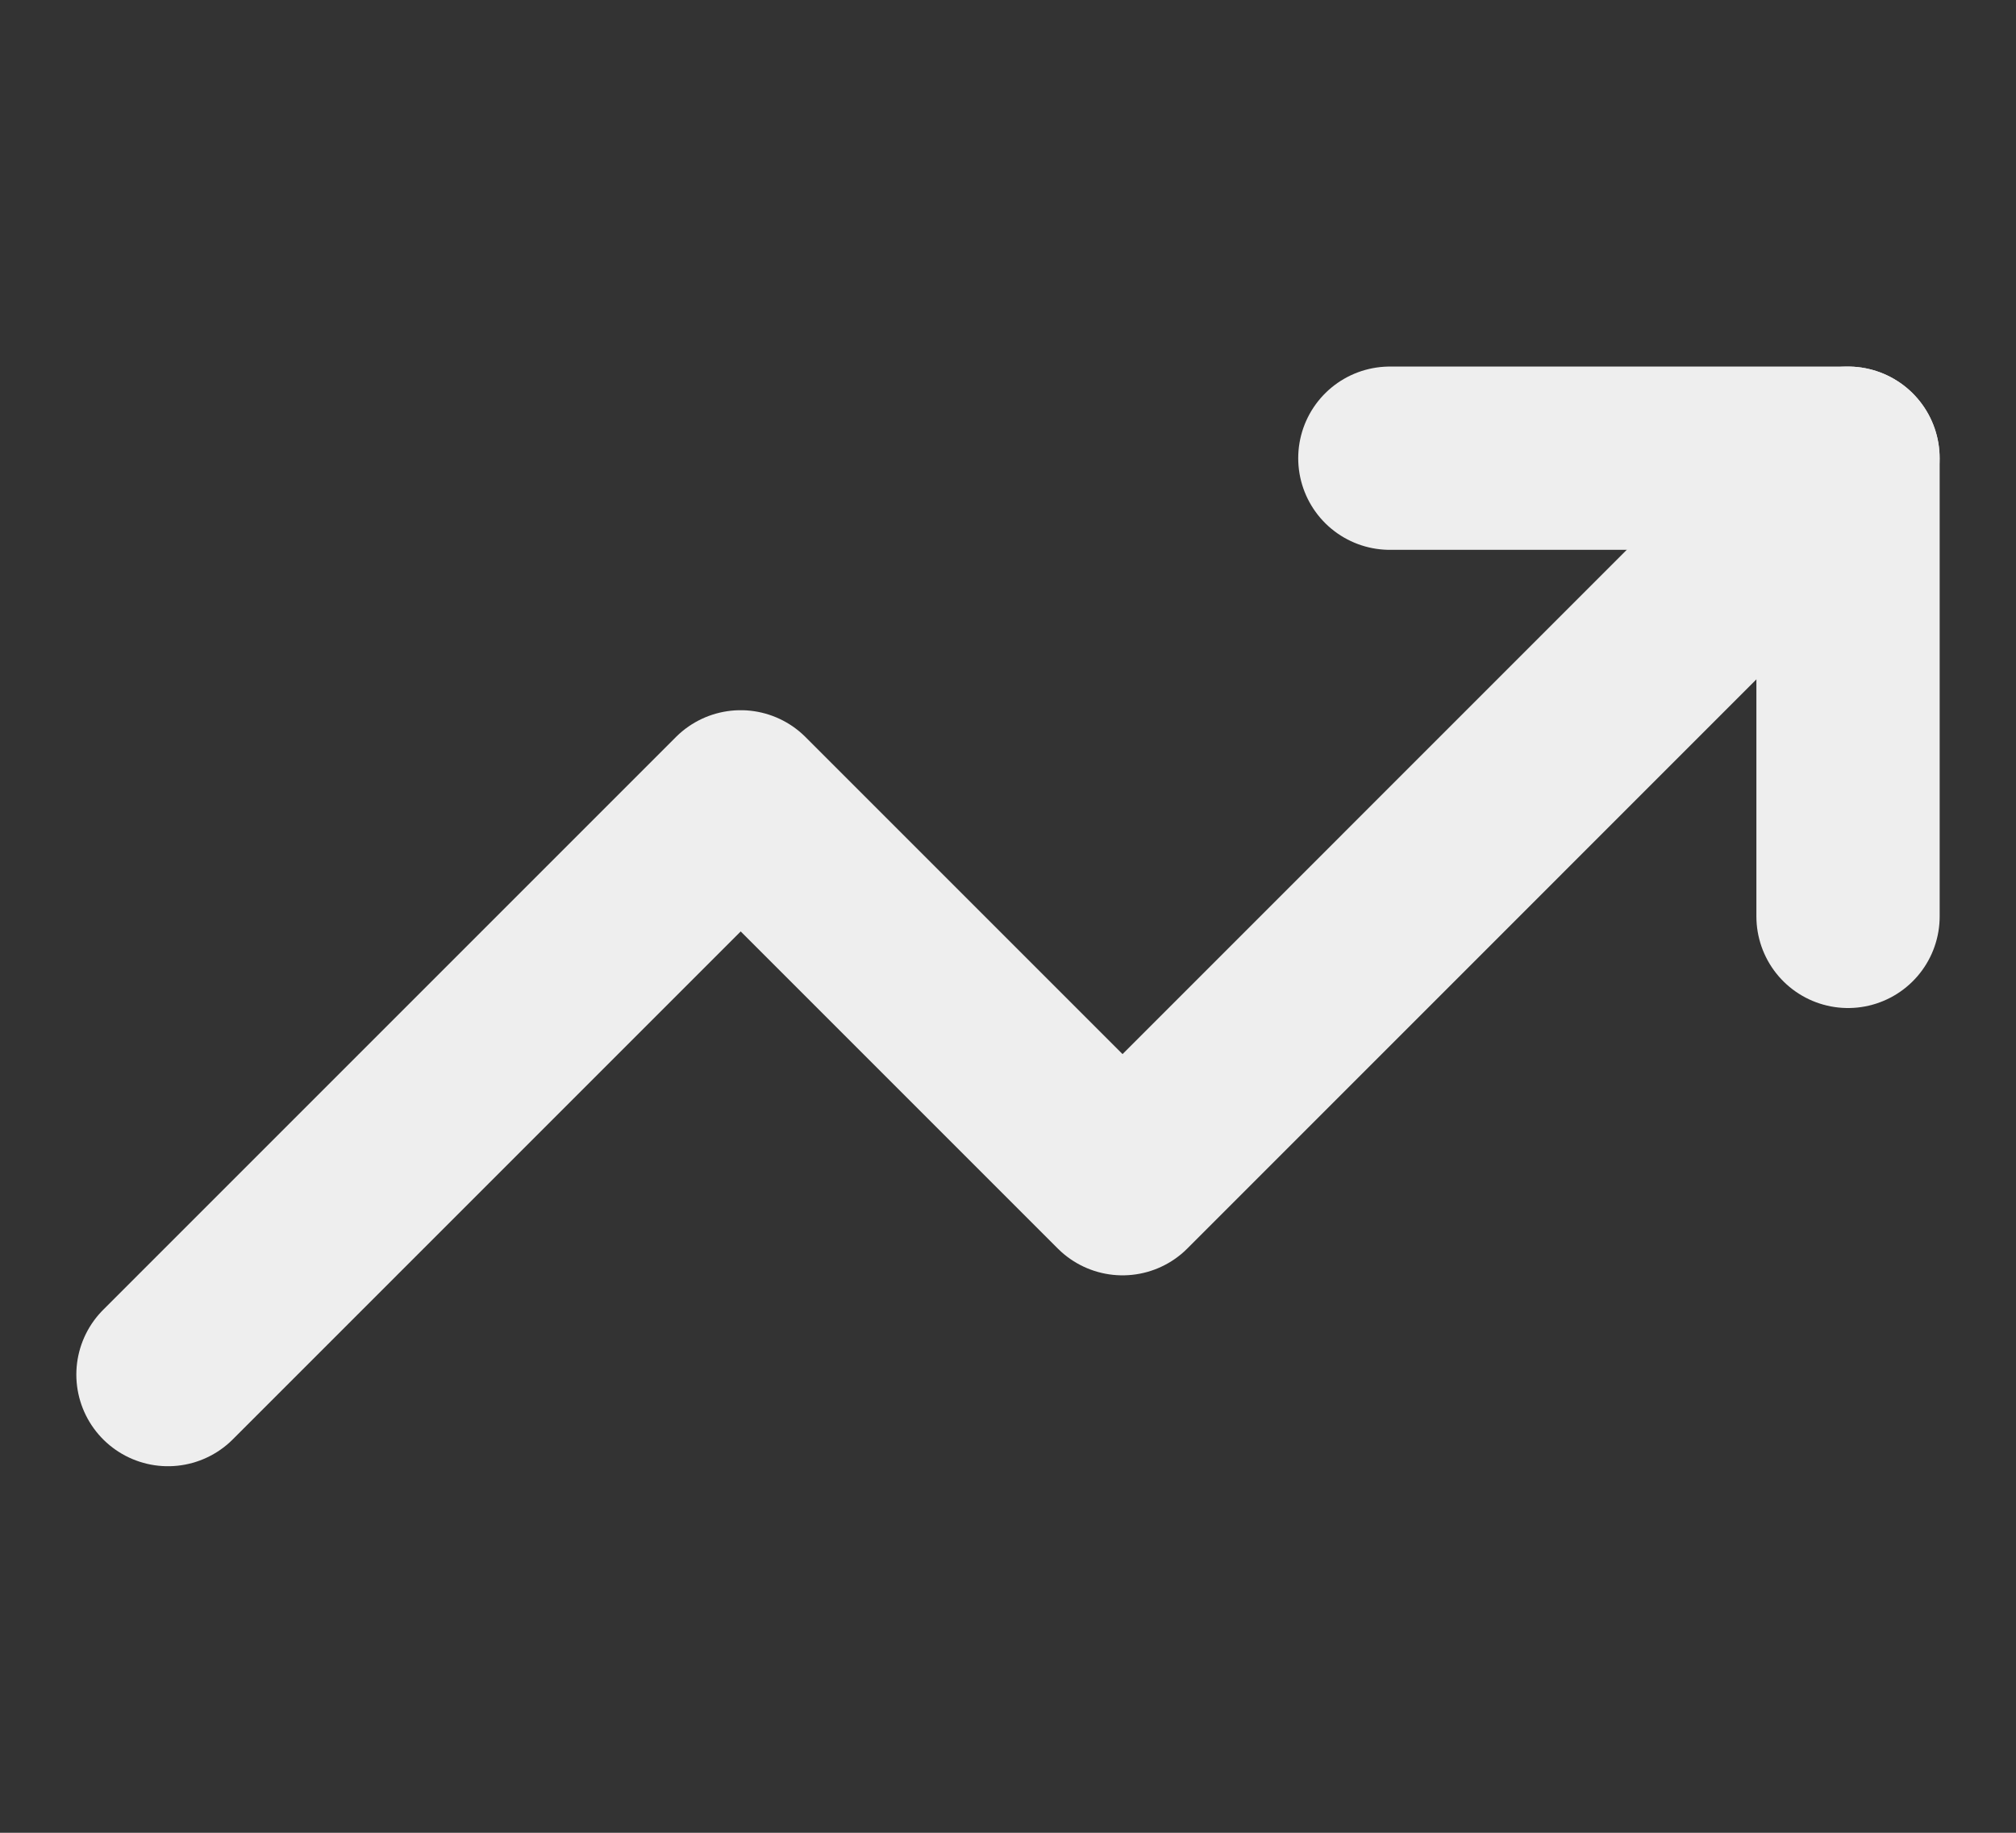 <?xml version="1.0" encoding="UTF-8"?> <svg xmlns="http://www.w3.org/2000/svg" width="22" height="20" viewBox="0 0 22 20" fill="none"><rect x="0" y="0" width="22" height="20" fill="#333333" stroke="none"/><path d="M20.166 5L12.25 12.917L8.083 8.75L1.833 15" stroke="#EEEEEE" stroke-width="2" stroke-linecap="round" stroke-linejoin="round"></path><path d="M15.167 5H20.167V10" stroke="#EEEEEE" stroke-width="2" stroke-linecap="round" stroke-linejoin="round"></path></svg> 